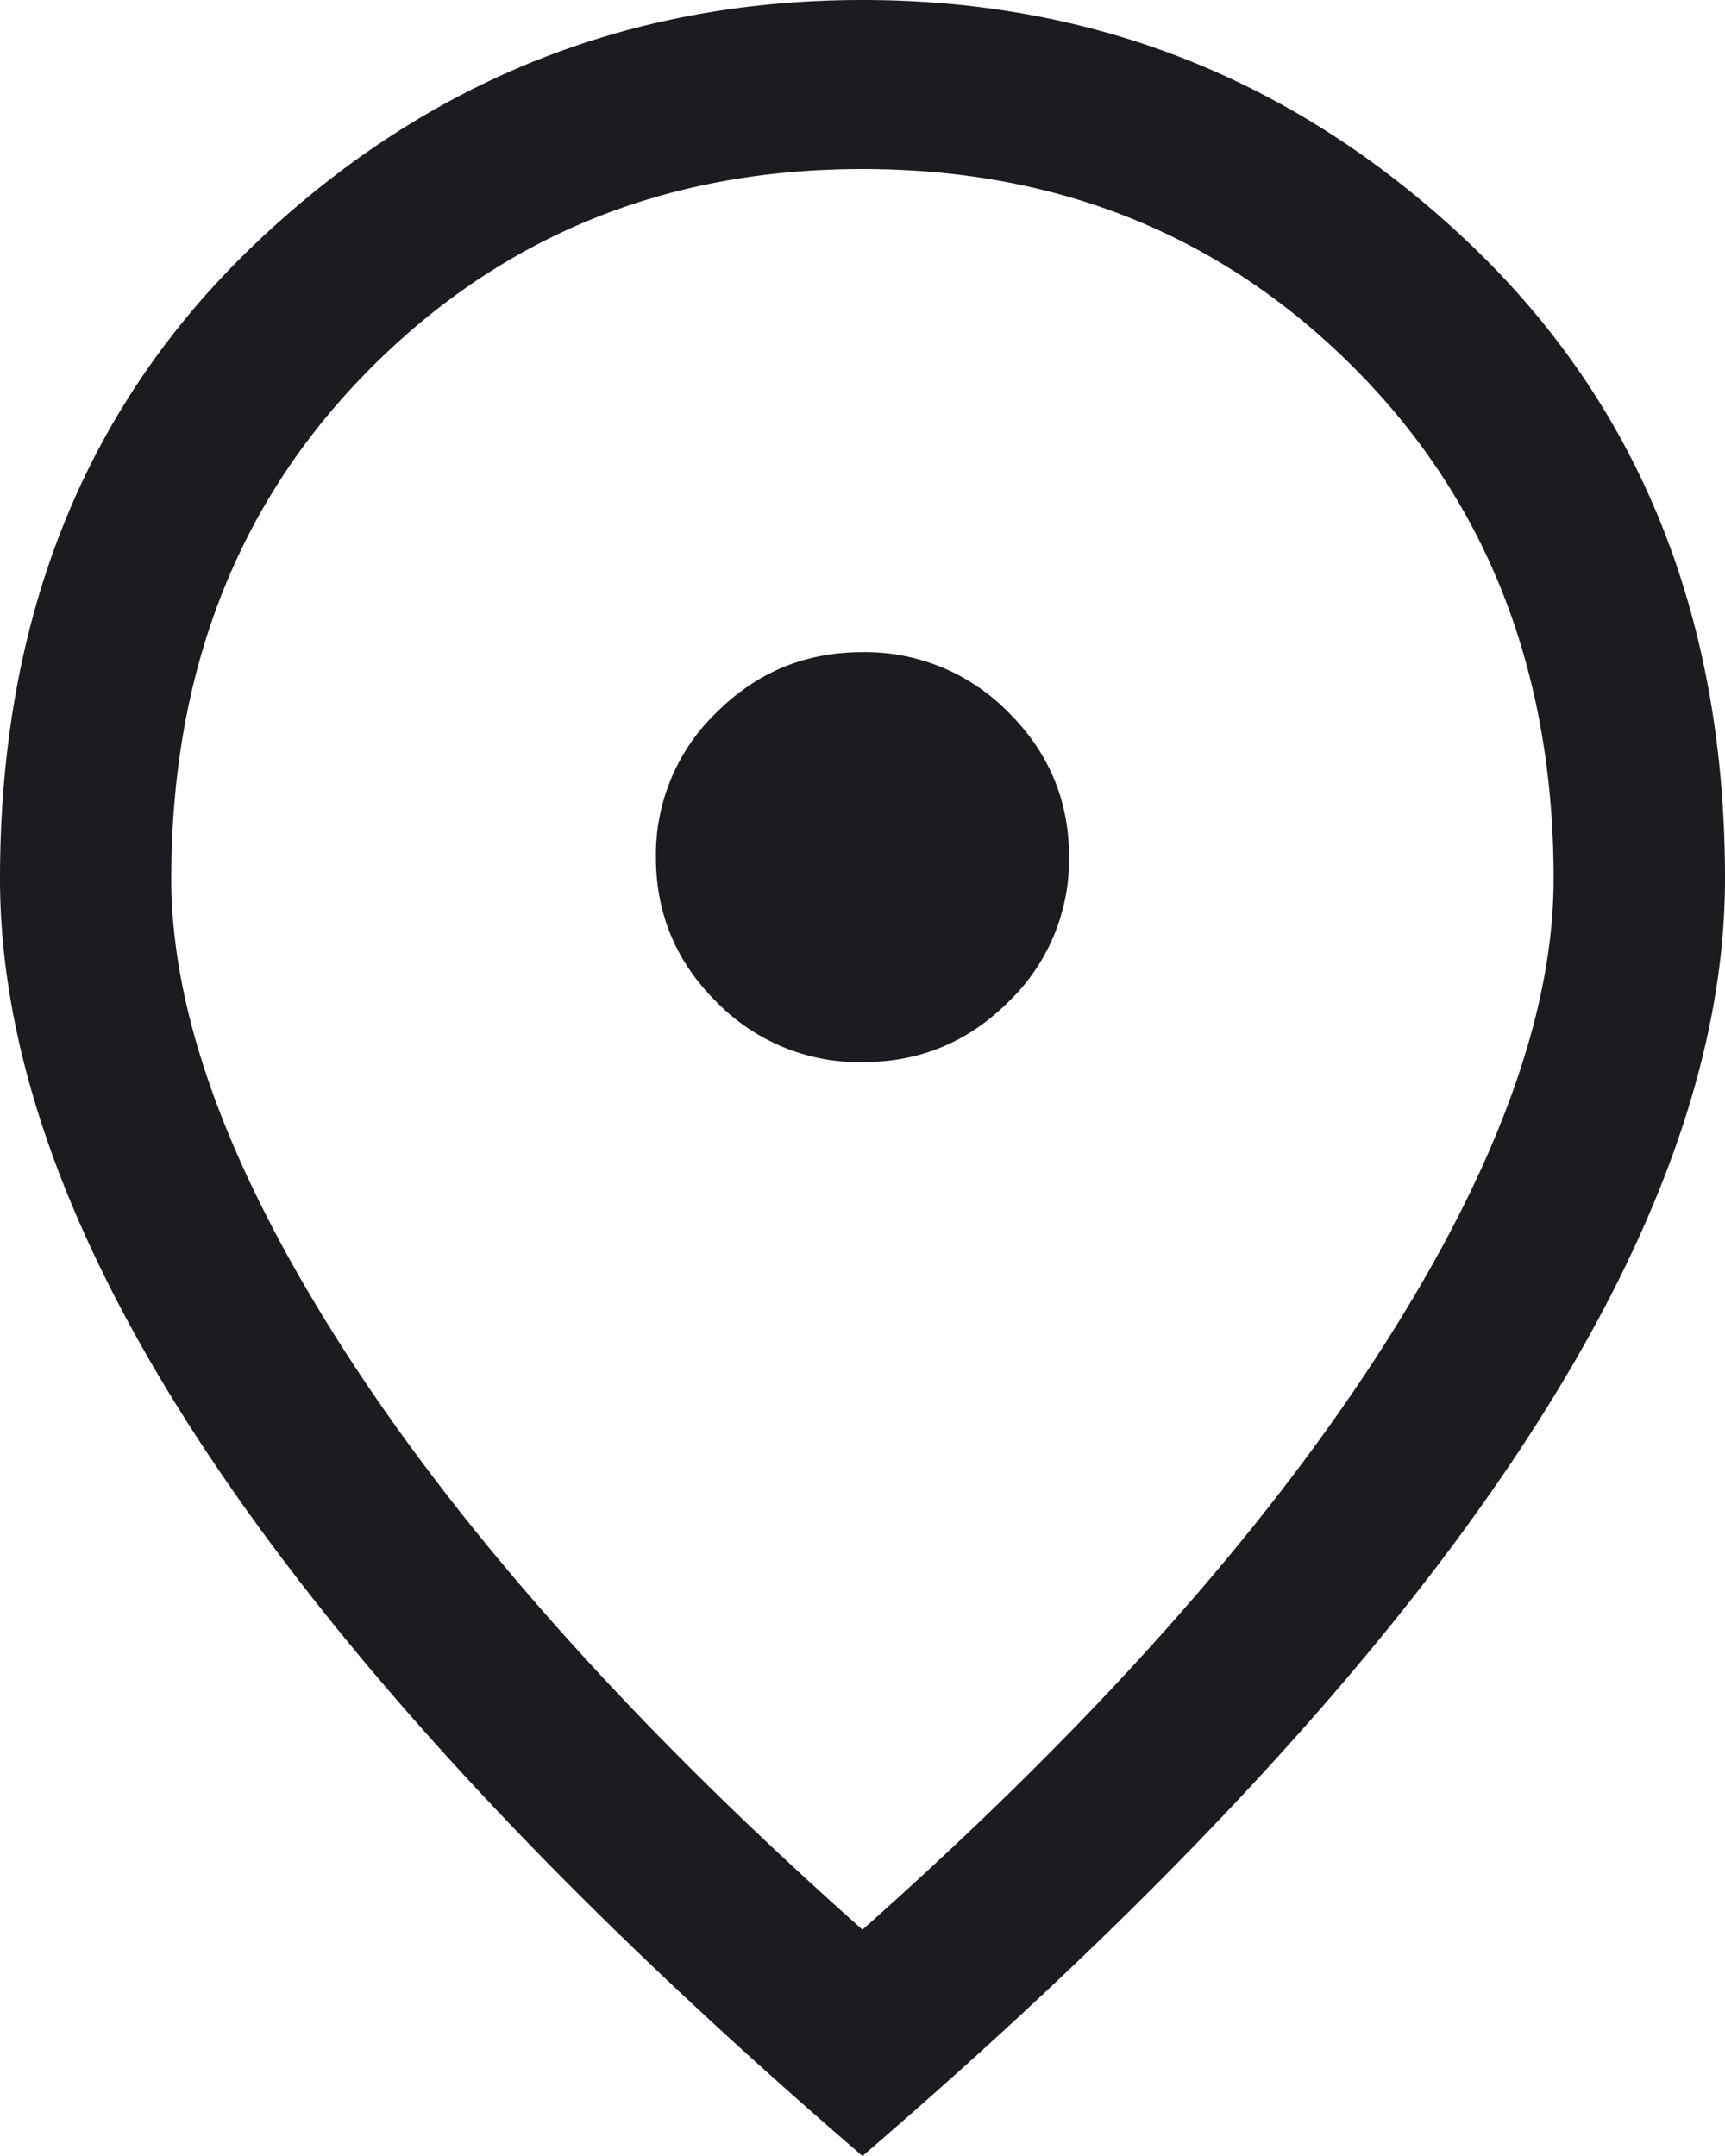 <svg width="20" height="25" viewBox="0 0 20 25" fill="none" xmlns="http://www.w3.org/2000/svg"><path d="M10.002 12.316c.66 0 1.223-.232 1.69-.699a2.286 2.286 0 0 0 .703-1.68c0-.654-.235-1.214-.704-1.678a2.32 2.32 0 0 0-1.693-.697c-.66 0-1.223.233-1.69.699a2.286 2.286 0 0 0-.703 1.68c0 .655.235 1.214.704 1.679a2.32 2.32 0 0 0 1.693.697zM10 22.375c2.592-2.303 4.575-4.512 5.95-6.628 1.375-2.115 2.063-3.967 2.063-5.557 0-2.398-.768-4.369-2.302-5.913C14.176 2.732 12.273 1.96 10 1.96s-4.176.772-5.71 2.317C2.754 5.82 1.986 7.792 1.986 10.19c0 1.59.688 3.442 2.063 5.557 1.375 2.116 3.358 4.325 5.95 6.628zM10 25c-3.334-2.868-5.834-5.537-7.5-8.007C.832 14.523 0 12.255 0 10.19c0-3.035.989-5.492 2.967-7.371C4.945.939 7.289 0 10 0c2.71 0 5.055.94 7.033 2.819C19.011 4.698 20 7.155 20 10.189c0 2.066-.833 4.334-2.5 6.804-1.666 2.47-4.166 5.14-7.5 8.007z" fill="#1C1B1F"/></svg>